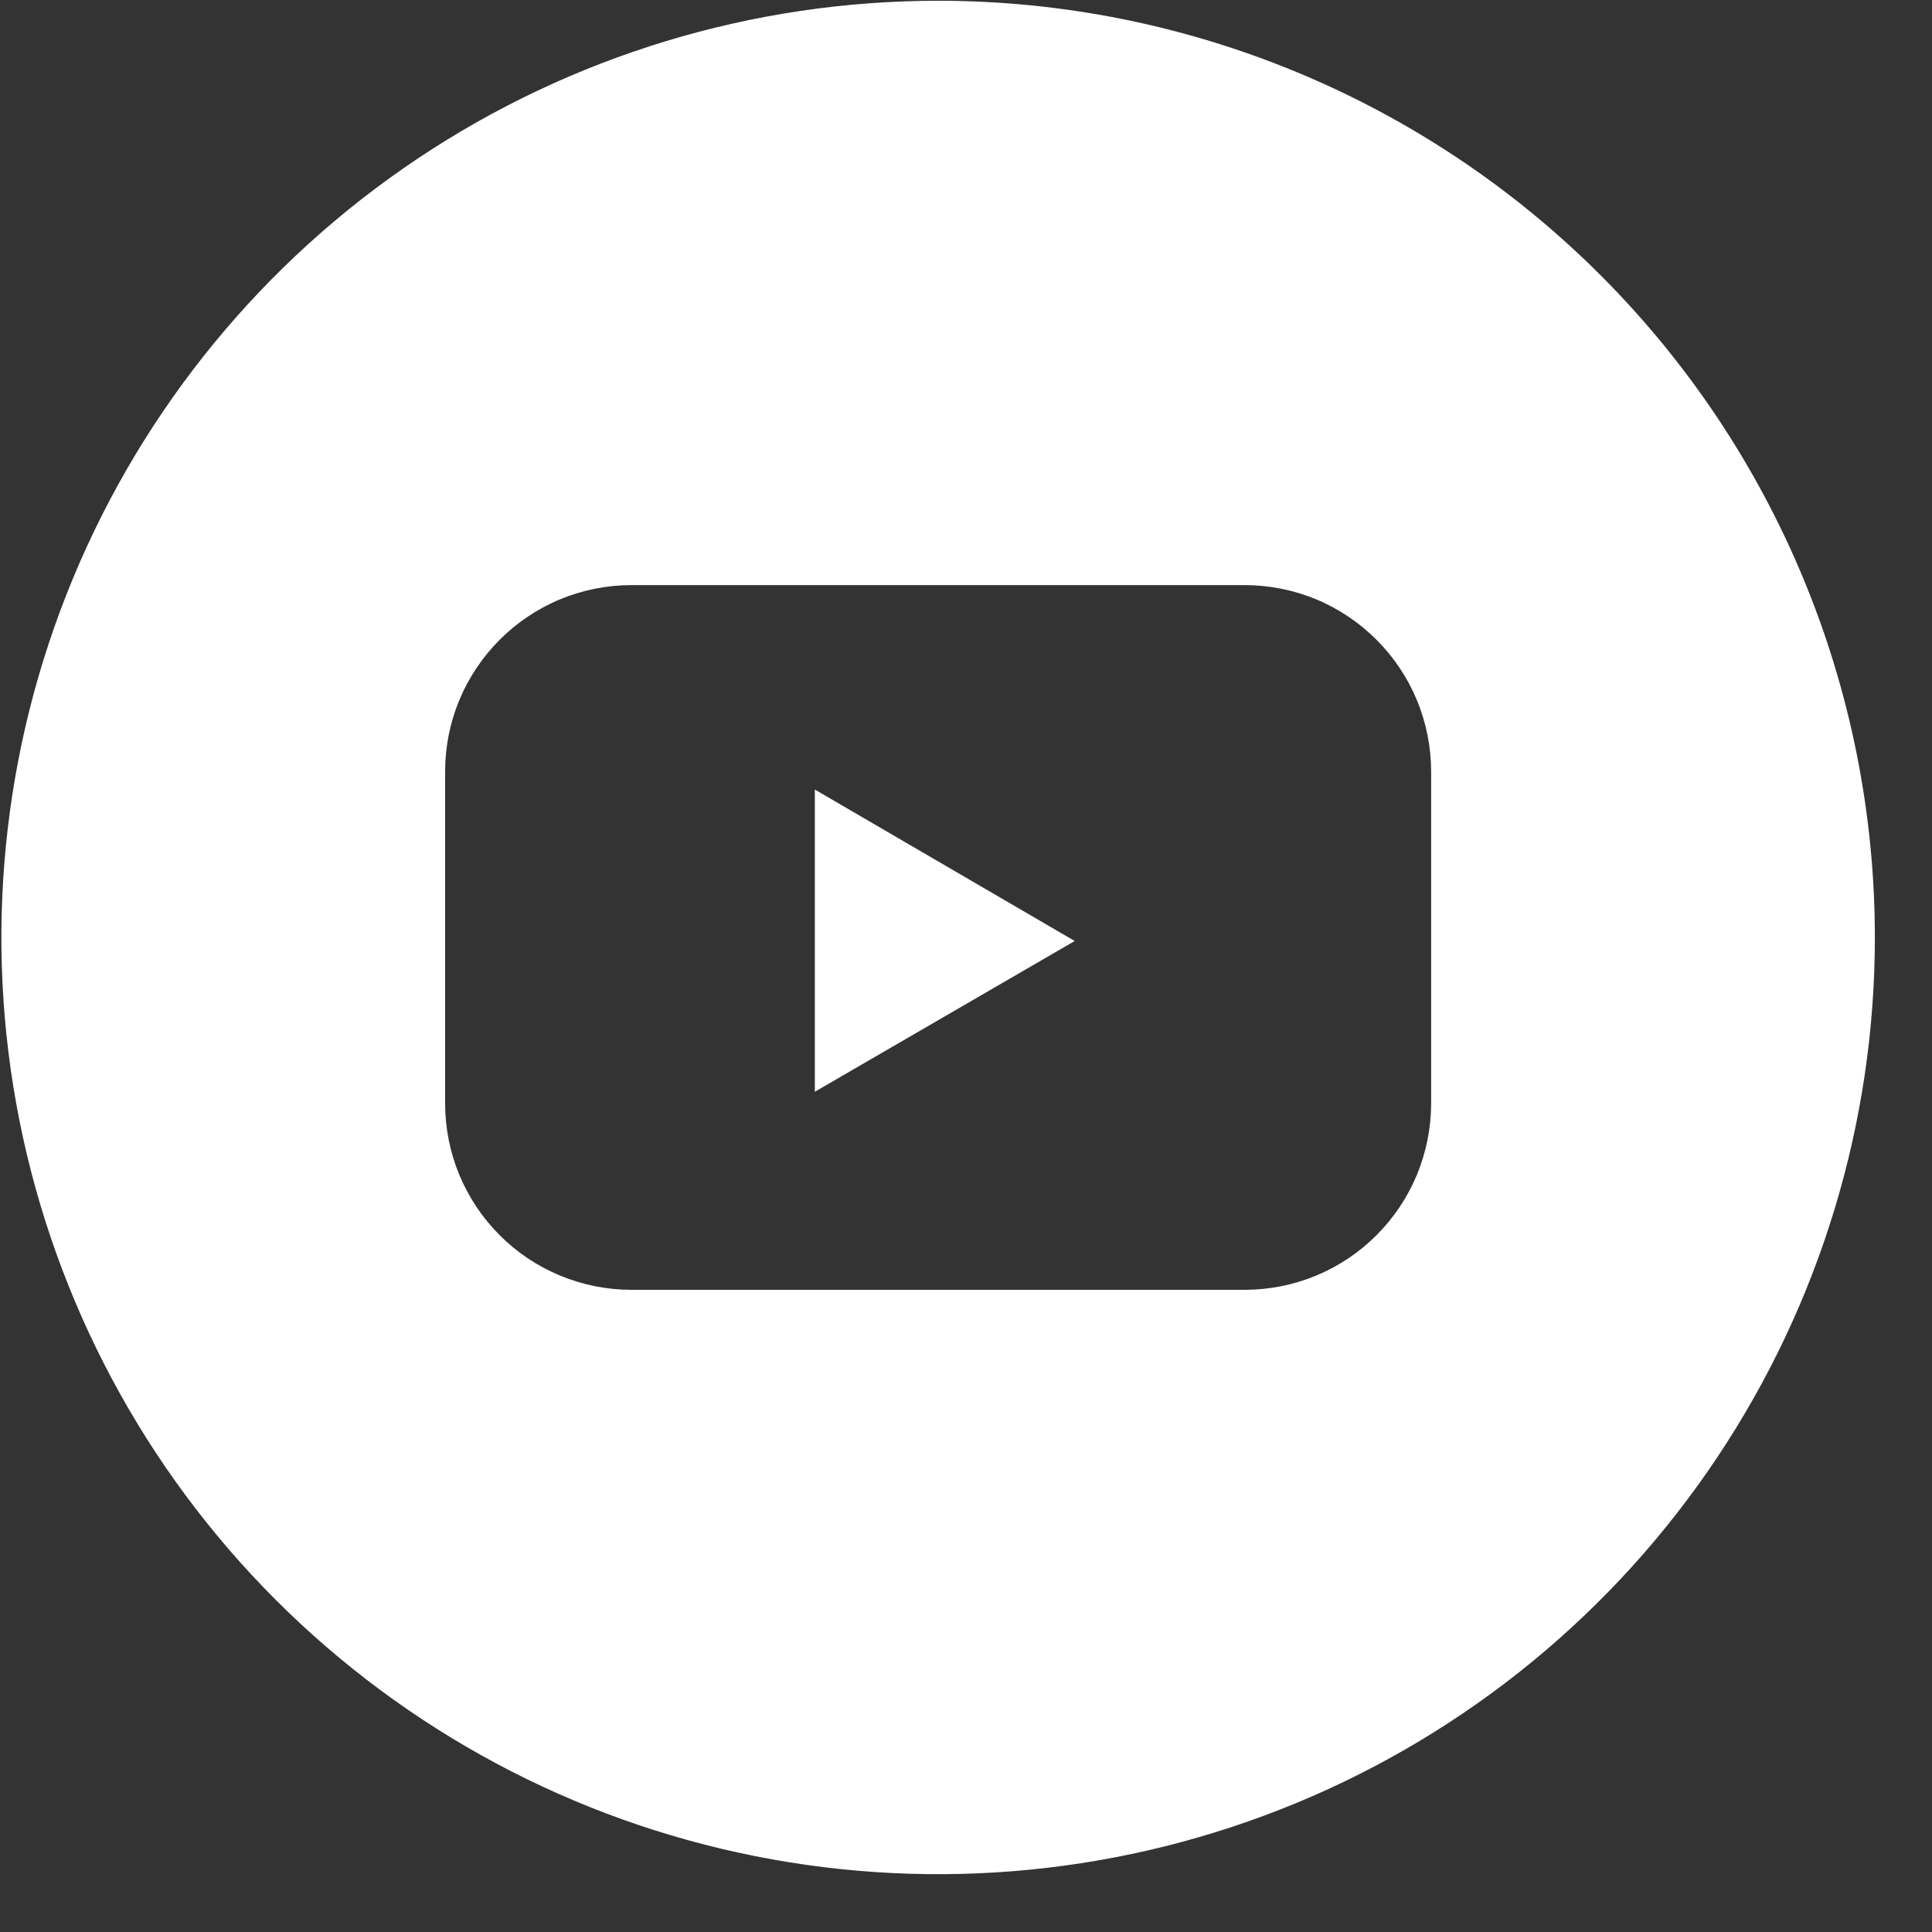 <svg width="33" height="33" viewBox="0 0 33 33" fill="none" xmlns="http://www.w3.org/2000/svg">
<rect x="0" y="0" width="33" height="33" fill="#333333" stroke="none"/>
<path fill-rule="evenodd" clip-rule="evenodd" d="M16.024 0.013C20.267 0.013 24.337 1.699 27.337 4.699C30.338 7.7 32.024 11.769 32.024 16.013C32.024 19.177 31.085 22.27 29.326 24.901C27.569 27.532 25.07 29.584 22.147 30.795C19.223 32.006 16.005 32.322 12.902 31.705C9.798 31.088 6.947 29.564 4.709 27.326C2.472 25.089 0.949 22.237 0.331 19.134C-0.286 16.03 0.031 12.813 1.242 9.89C2.453 6.966 4.503 4.467 7.134 2.709C9.765 0.951 12.859 0.013 16.024 0.013ZM10.787 9.994C10.369 9.994 9.955 10.076 9.569 10.236C9.182 10.396 8.83 10.632 8.535 10.928C8.239 11.224 8.004 11.575 7.844 11.962C7.684 12.348 7.603 12.762 7.603 13.181V18.844C7.603 19.262 7.684 19.677 7.844 20.064C8.004 20.45 8.239 20.802 8.535 21.098C8.83 21.394 9.182 21.629 9.569 21.789C9.955 21.949 10.369 22.031 10.787 22.031H21.259C21.678 22.031 22.092 21.949 22.479 21.789C22.865 21.629 23.216 21.394 23.512 21.098C23.808 20.802 24.043 20.45 24.203 20.064C24.362 19.677 24.445 19.262 24.445 18.844V13.181C24.445 12.762 24.362 12.348 24.203 11.962C24.043 11.575 23.808 11.224 23.512 10.928C23.216 10.632 22.865 10.396 22.479 10.236C22.092 10.076 21.678 9.994 21.259 9.994H10.787ZM18.357 16.073L13.918 18.648V13.486L18.357 16.073Z" fill="white"/>
</svg>
